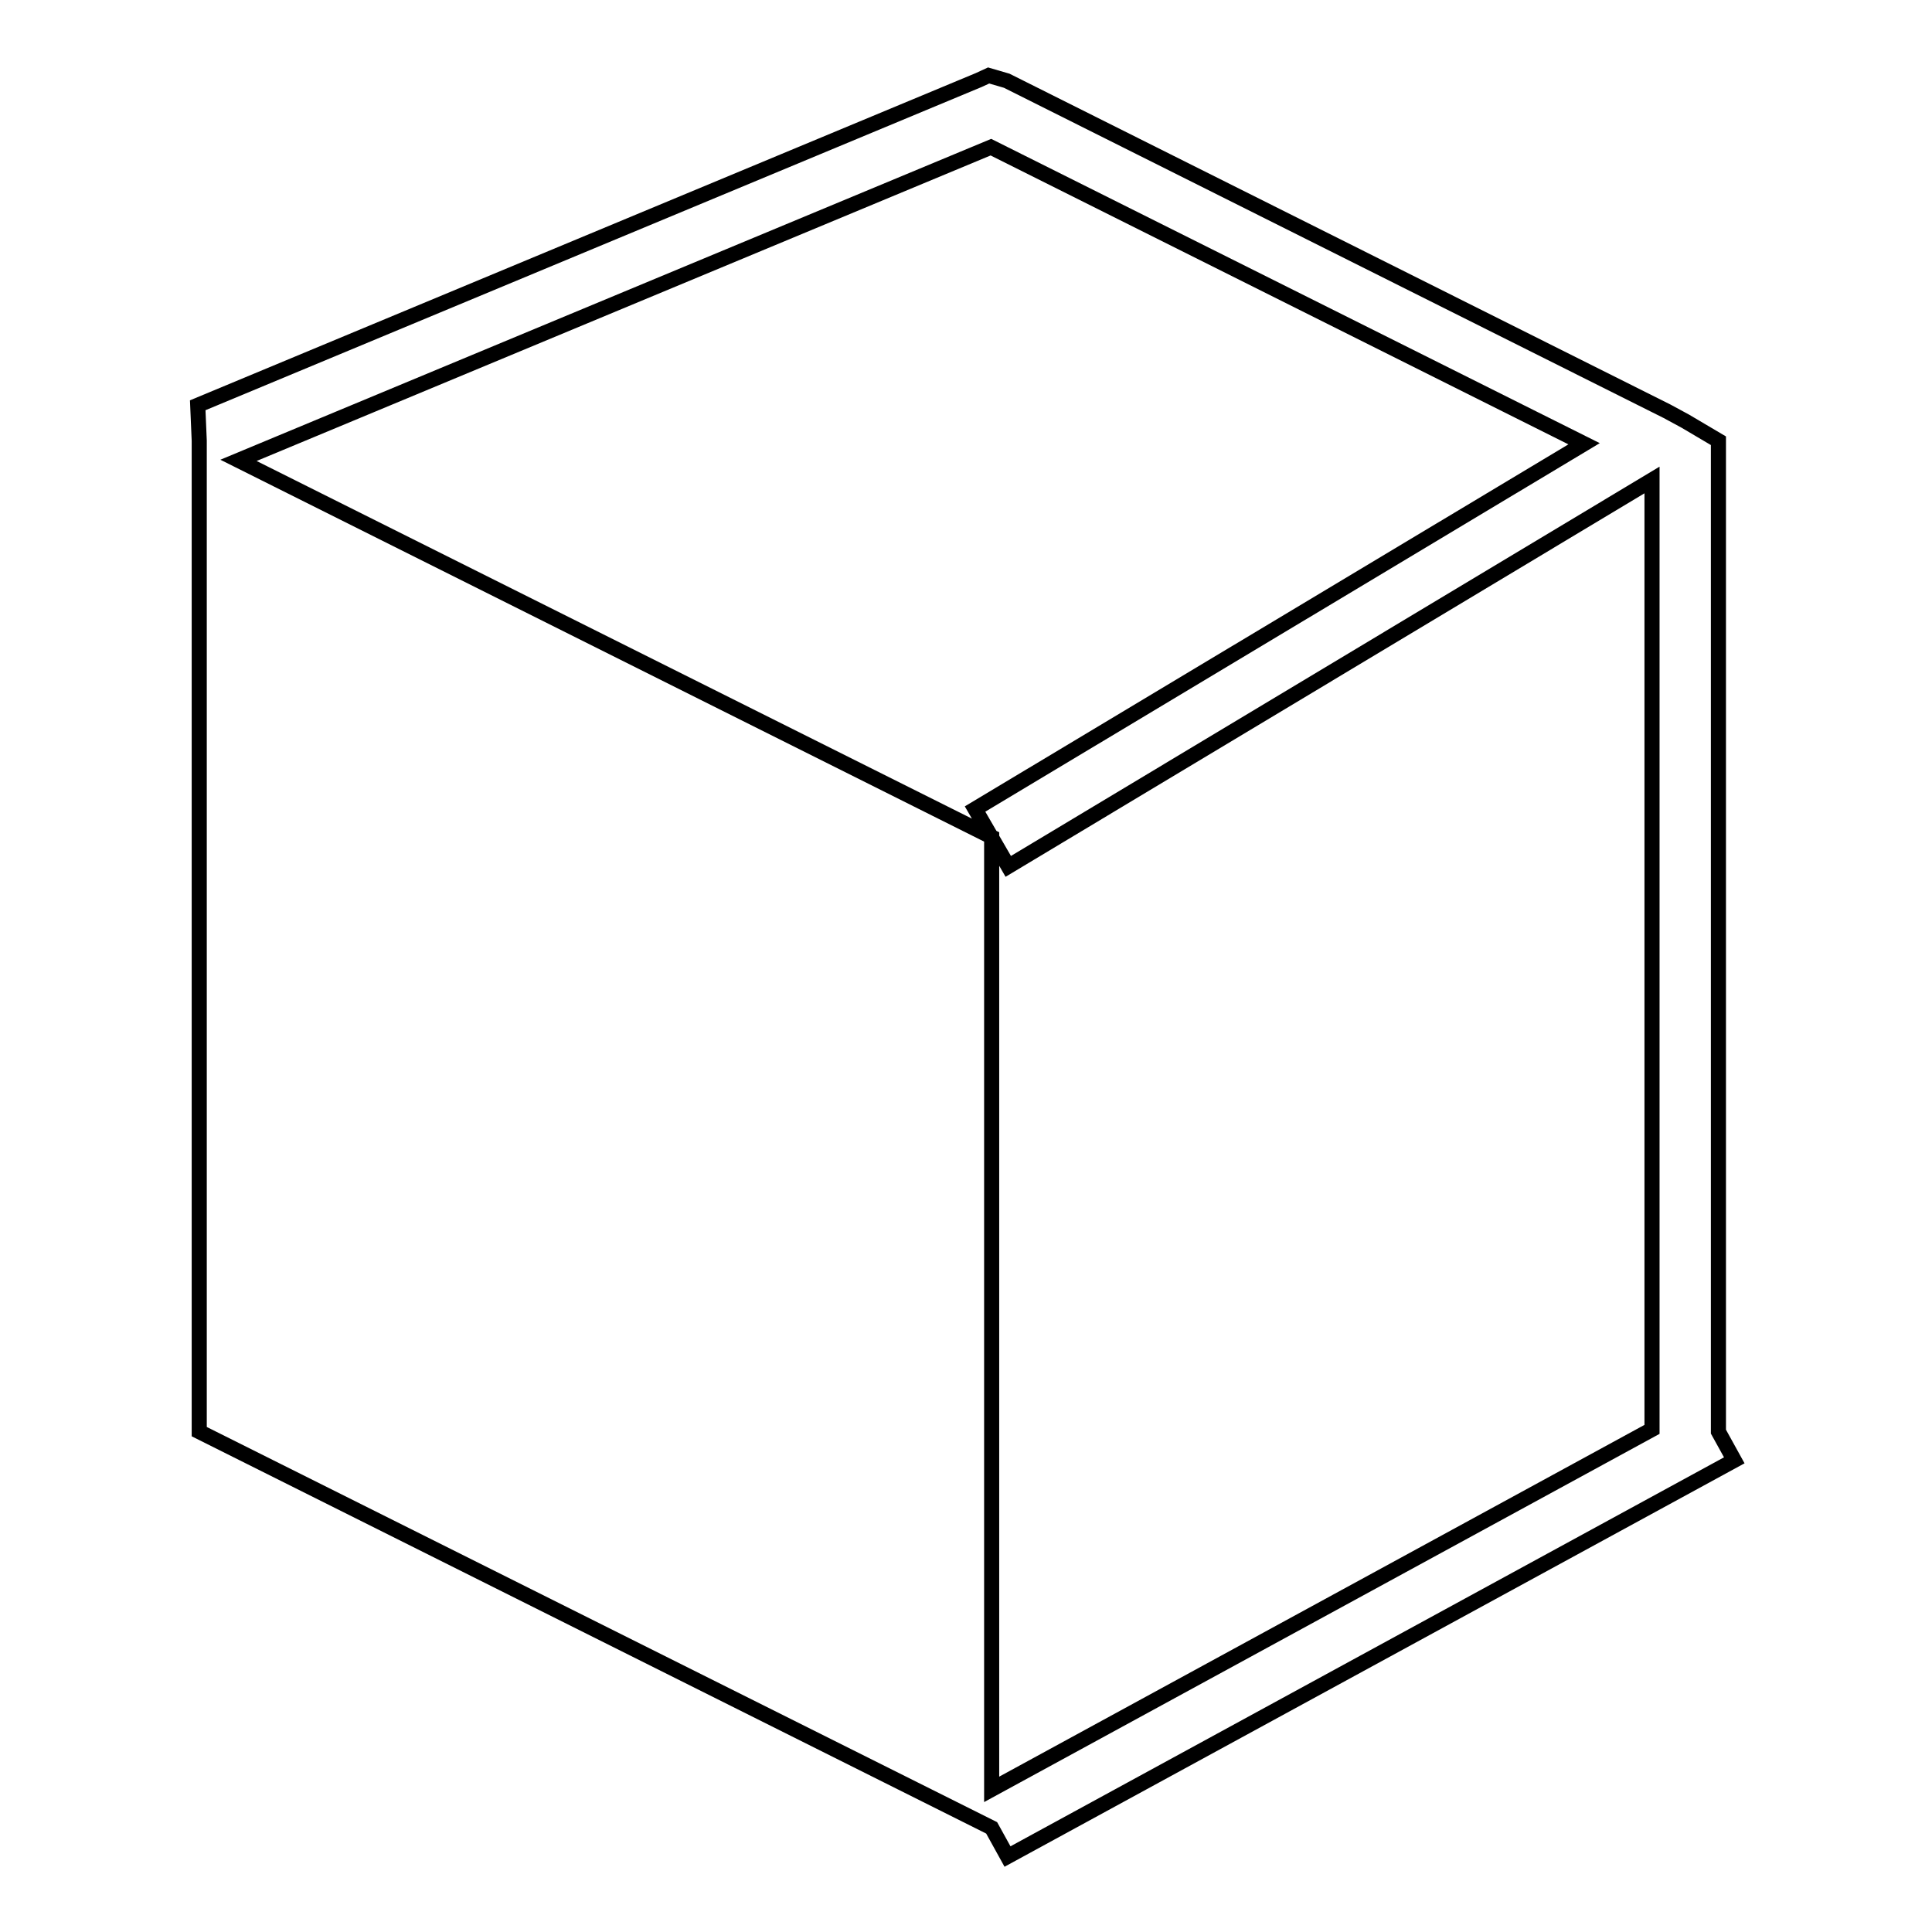 <?xml version="1.0" encoding="utf-8"?>
<!-- Svg Vector Icons : http://www.onlinewebfonts.com/icon -->
<!DOCTYPE svg PUBLIC "-//W3C//DTD SVG 1.1//EN" "http://www.w3.org/Graphics/SVG/1.1/DTD/svg11.dtd">
<svg version="1.1" xmlns="http://www.w3.org/2000/svg" xmlns:xlink="http://www.w3.org/1999/xlink" x="0px" y="0px" viewBox="0 0 256 256" enable-background="new 0 0 256 256" xml:space="preserve">
<g> <path stroke-width="2" fill-opacity="0" stroke="#000000"  d="M227.7,189.7V58.4l-4.4-2.6l-2.4-1.3l-87.5-43.8L131,10l-1.3,0.6L26.2,53.7l0.2,4.7v131.3l105,52.5l2.1,3.8 l96.3-52.5L227.7,189.7L227.7,189.7z M218.9,189.4l-87.5,47.7V110.9L31.6,61l99.7-41.5l78.6,39.3l-80.7,48.4l2.2,3.8l2.2,3.8 l85.3-51.2L218.9,189.4L218.9,189.4z"/></g>
</svg>